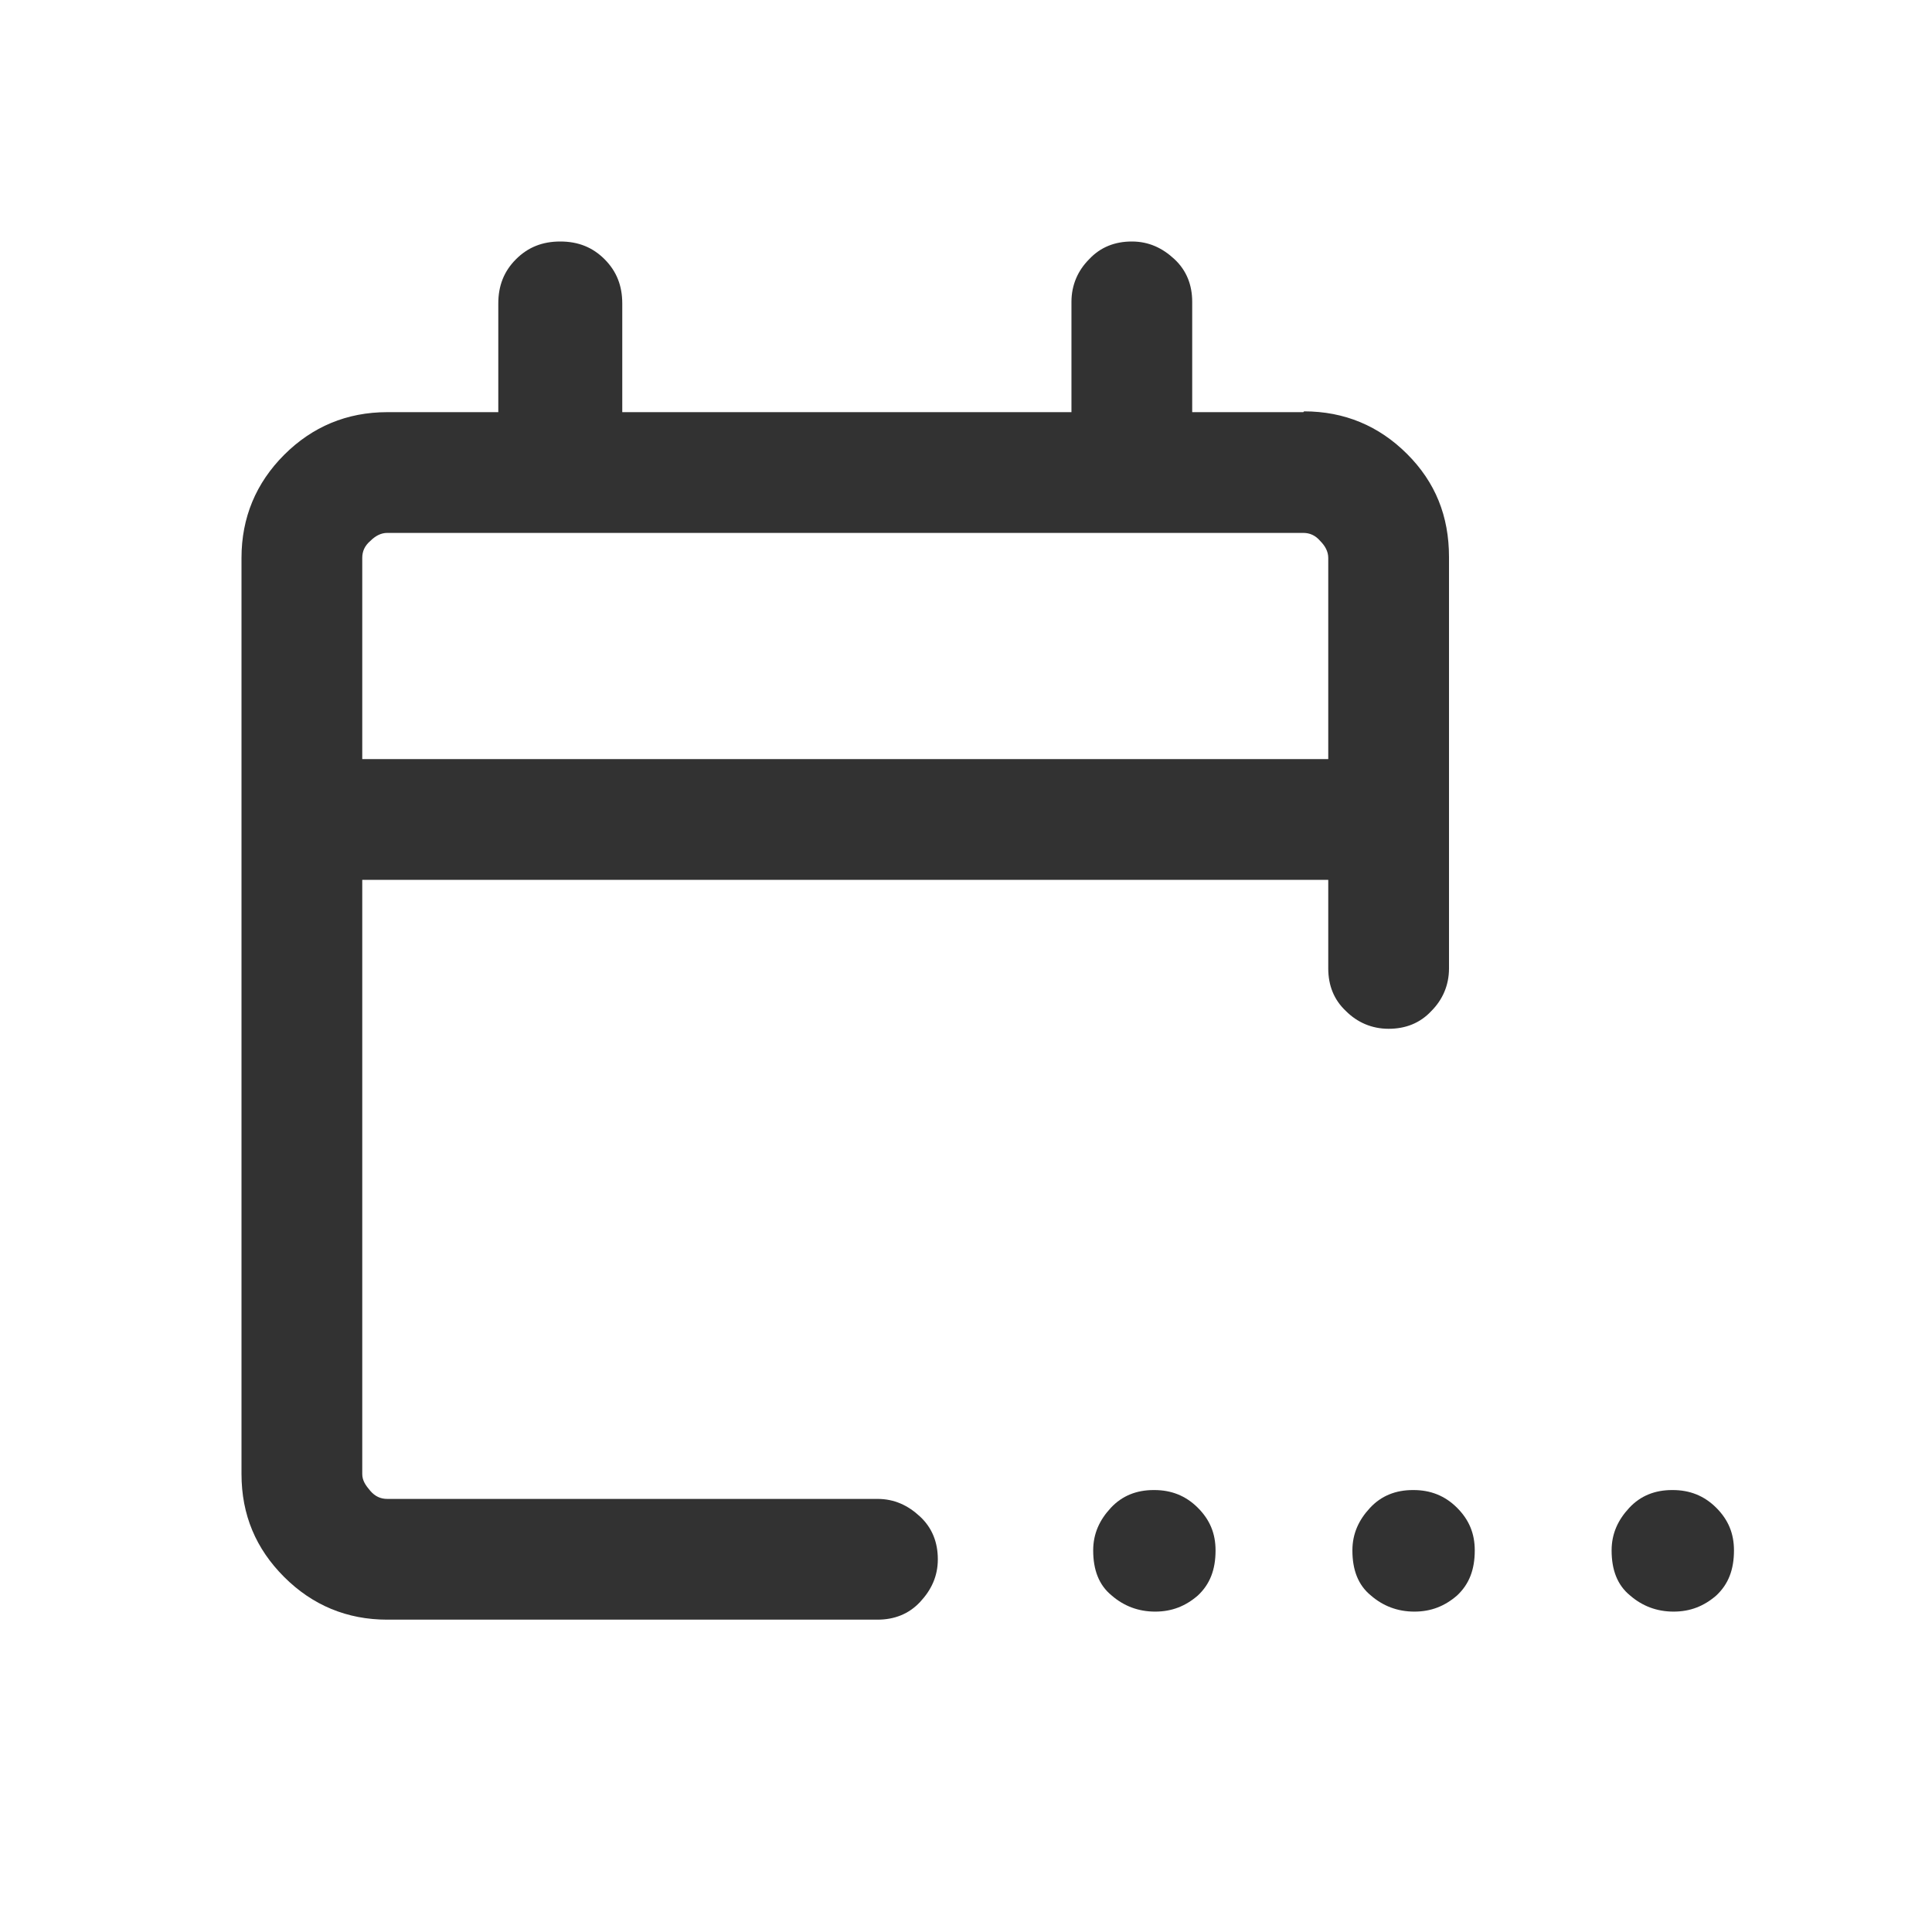 <svg width="24" height="24" viewBox="0 0 24 24" fill="none" xmlns="http://www.w3.org/2000/svg">
<g id="Validesa_Ilimitat">
<g id="Vector">
<path d="M16.19 5.12H14.81V3.75C14.81 3.54 14.74 3.36 14.59 3.22C14.44 3.08 14.27 3 14.06 3C13.85 3 13.67 3.07 13.53 3.22C13.39 3.36 13.31 3.54 13.31 3.75V5.12H7.73V3.77C7.73 3.55 7.66 3.37 7.51 3.22C7.36 3.07 7.18 3 6.96 3C6.74 3 6.56 3.07 6.41 3.22C6.26 3.37 6.19 3.55 6.19 3.77V5.12H4.81C4.31 5.12 3.88 5.3 3.53 5.65C3.18 6 3 6.43 3 6.93V18.31C3 18.82 3.18 19.24 3.53 19.59C3.88 19.94 4.31 20.12 4.81 20.12H10.9C11.11 20.12 11.29 20.05 11.43 19.9C11.57 19.75 11.65 19.58 11.65 19.37C11.65 19.16 11.58 18.98 11.43 18.84C11.28 18.7 11.11 18.62 10.9 18.62H4.81C4.73 18.62 4.66 18.59 4.6 18.52C4.54 18.45 4.5 18.39 4.5 18.31V10.93H16.5V12.03C16.5 12.24 16.57 12.42 16.72 12.56C16.86 12.7 17.04 12.78 17.25 12.78C17.46 12.78 17.64 12.71 17.78 12.56C17.92 12.42 18 12.24 18 12.03V6.92C18 6.41 17.83 5.99 17.48 5.64C17.13 5.29 16.7 5.11 16.2 5.11L16.19 5.12ZM16.5 9.43H4.5V6.93C4.5 6.85 4.53 6.78 4.6 6.72C4.66 6.66 4.73 6.62 4.81 6.62H16.19C16.27 6.62 16.34 6.65 16.4 6.72C16.46 6.78 16.5 6.85 16.5 6.93V9.43Z" fill="#323232"/>
<path d="M13.8 18.73C13.94 18.58 14.12 18.51 14.33 18.51H14.34C14.55 18.51 14.73 18.58 14.88 18.73C15.03 18.88 15.1 19.05 15.1 19.26C15.1 19.5 15.03 19.68 14.88 19.82C14.73 19.95 14.56 20.02 14.35 20.02C14.14 20.02 13.96 19.95 13.81 19.82C13.65 19.69 13.58 19.5 13.58 19.26C13.58 19.05 13.66 18.88 13.8 18.73Z" fill="#323232"/>
<path d="M17.55 18.51C17.34 18.51 17.16 18.58 17.02 18.73C16.88 18.88 16.8 19.05 16.8 19.26C16.8 19.5 16.87 19.69 17.03 19.82C17.18 19.95 17.36 20.02 17.57 20.02C17.78 20.02 17.95 19.95 18.1 19.82C18.25 19.68 18.32 19.5 18.32 19.26C18.32 19.05 18.25 18.88 18.1 18.73C17.95 18.58 17.77 18.51 17.56 18.51H17.55Z" fill="#323232"/>
<path d="M20.24 18.73C20.38 18.58 20.56 18.51 20.77 18.51H20.78C20.99 18.51 21.17 18.58 21.32 18.73C21.47 18.88 21.54 19.05 21.54 19.26C21.54 19.5 21.47 19.68 21.32 19.82C21.17 19.95 21 20.02 20.79 20.02C20.58 20.02 20.4 19.95 20.25 19.82C20.09 19.69 20.02 19.5 20.02 19.26C20.02 19.05 20.1 18.88 20.24 18.73Z" fill="#323232"/>
</g>
</g>
</svg>
